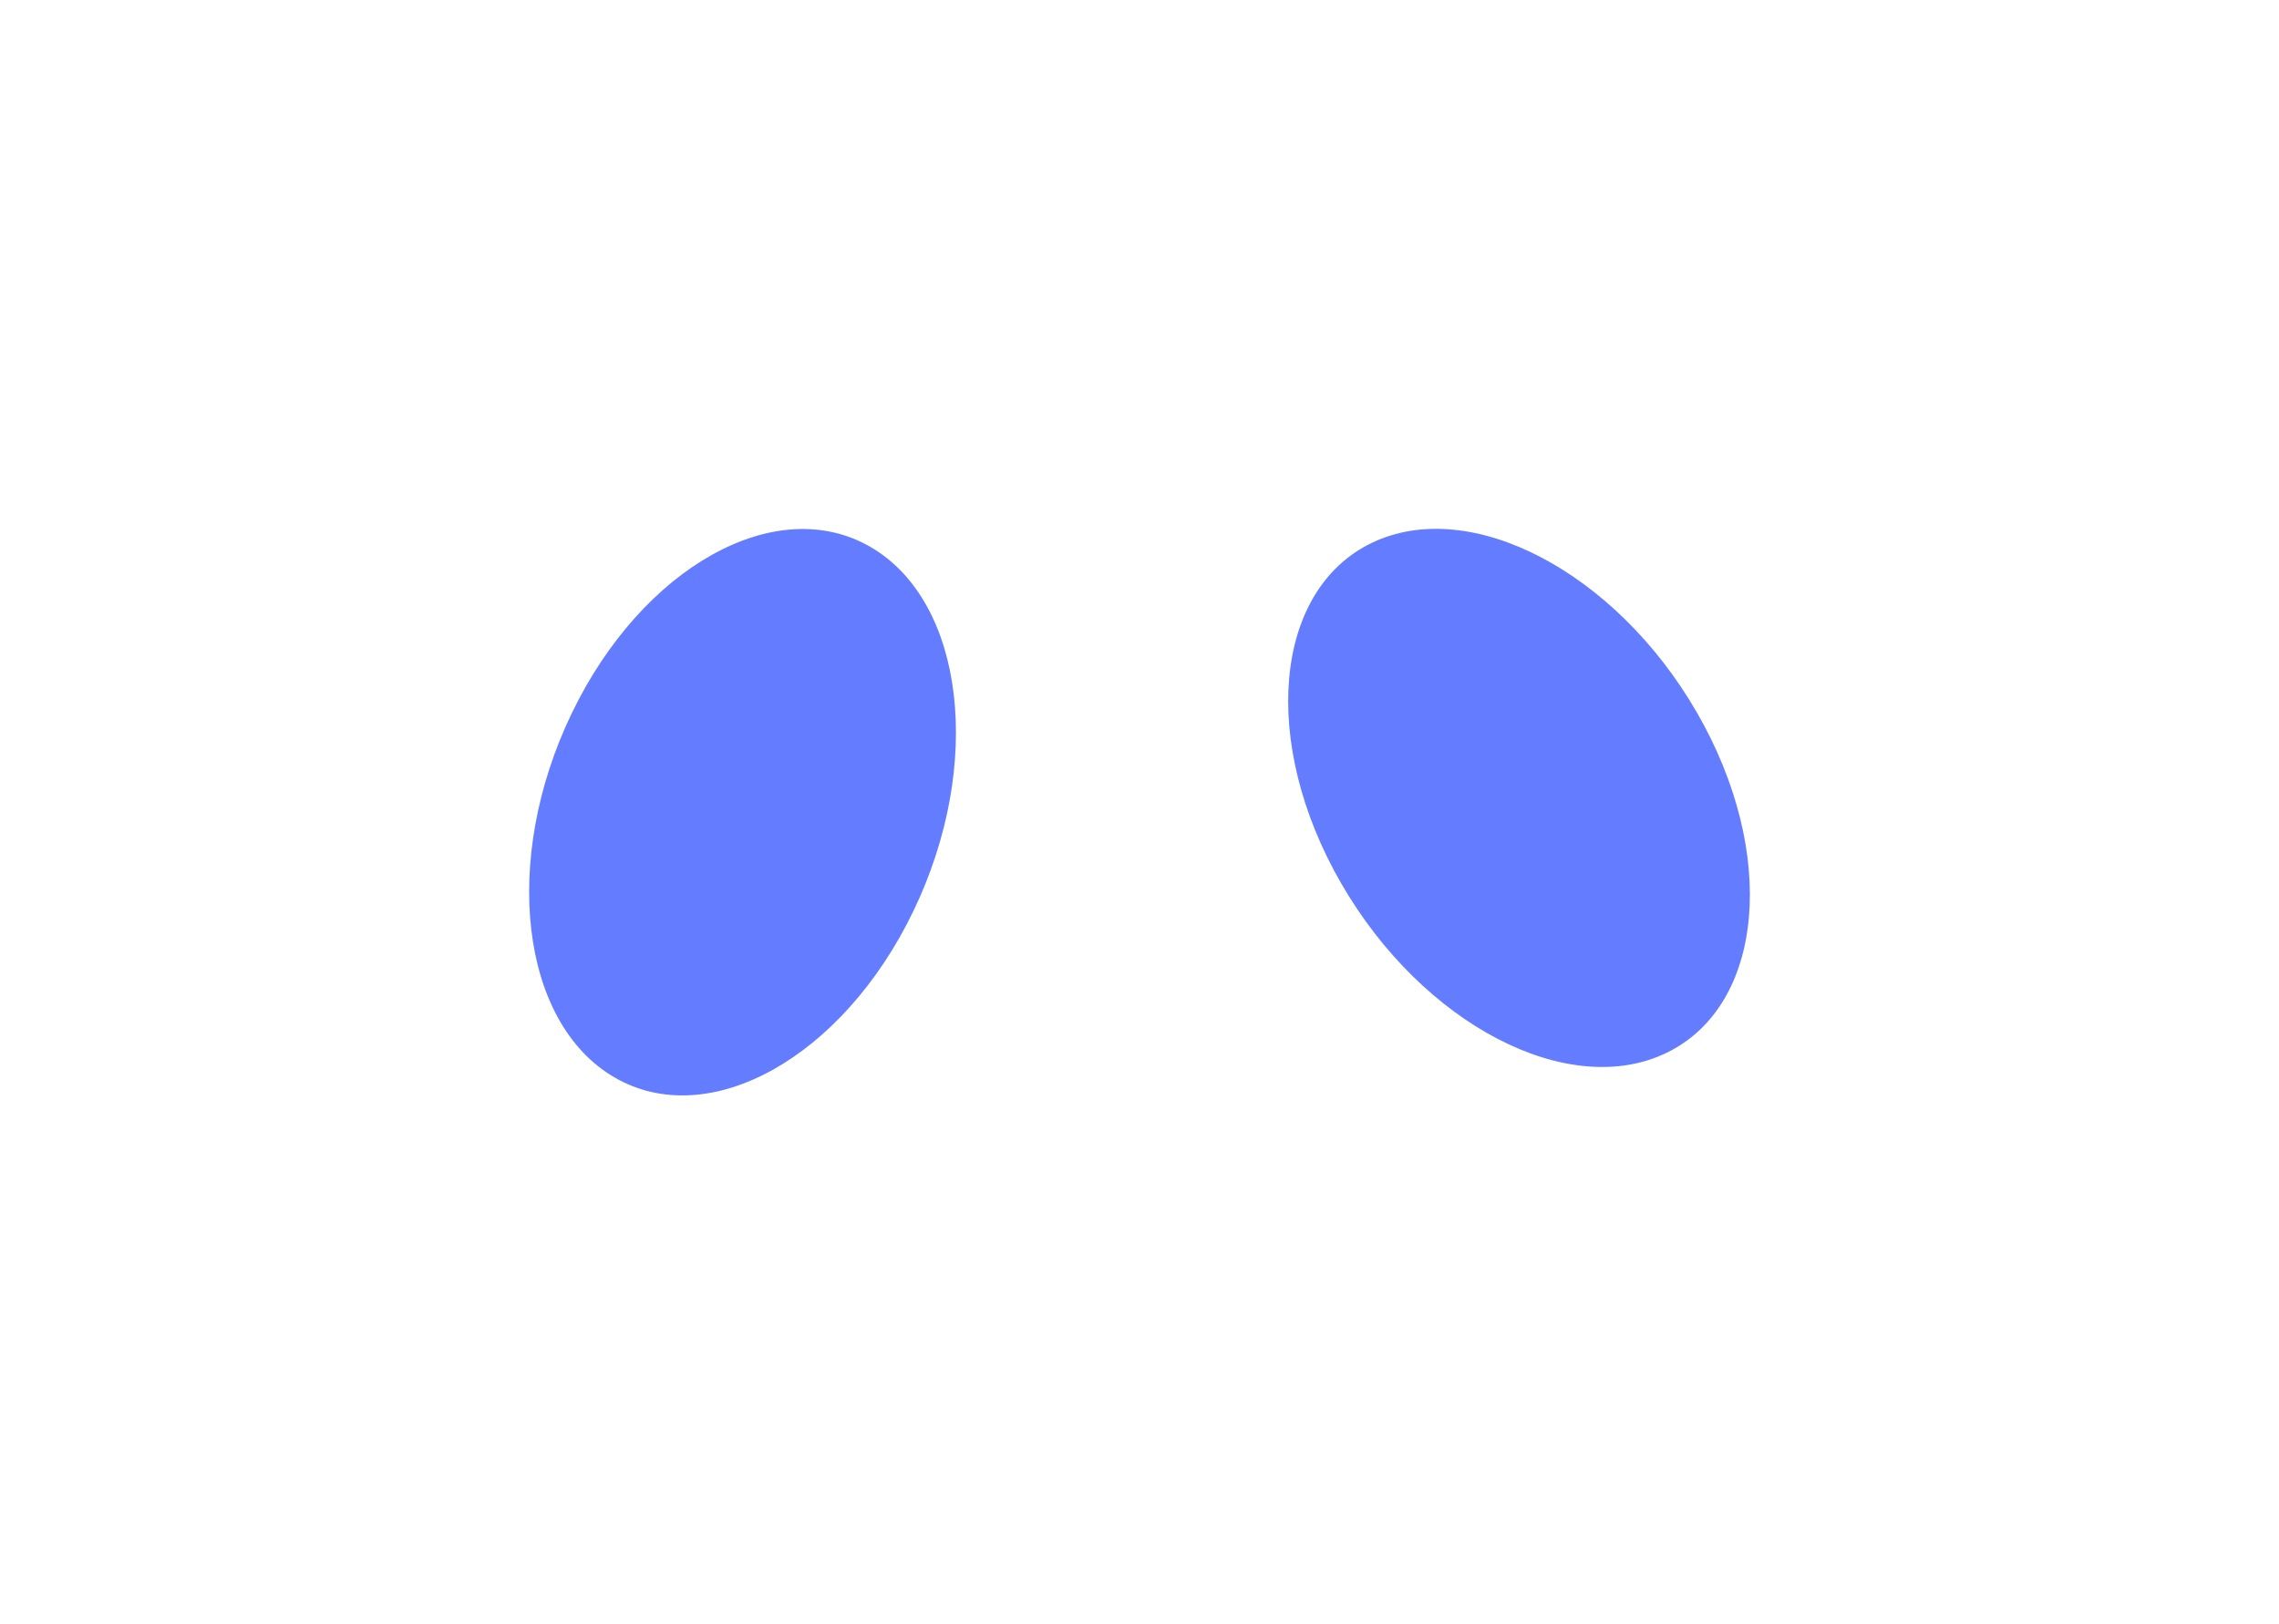 <svg width="4622" height="3295" viewBox="0 0 4622 3295" fill="none" xmlns="http://www.w3.org/2000/svg">
<g filter="url(#filter0_f_4489_5)">
<ellipse cx="597.395" cy="400.128" rx="597.395" ry="400.128" transform="matrix(0.5 0.866 0.901 -0.434 2421.5 1275.02)" fill="#506BFF" fill-opacity="0.88"/>
</g>
<g filter="url(#filter1_f_4489_5)">
<ellipse cx="597.395" cy="400.128" rx="597.395" ry="400.128" transform="matrix(-0.434 0.901 0.866 0.501 1418.7 909)" fill="#506BFF" fill-opacity="0.88"/>
</g>
<defs>
<filter id="filter0_f_4489_5" x="1539.7" y="0.226" width="3082.1" height="3237.3" filterUnits="userSpaceOnUse" color-interpolation-filters="sRGB">
<feFlood flood-opacity="0" result="BackgroundImageFix"/>
<feBlend mode="normal" in="SourceGraphic" in2="BackgroundImageFix" result="shape"/>
<feGaussianBlur stdDeviation="536.413" result="effect1_foregroundBlur_4489_5"/>
</filter>
<filter id="filter1_f_4489_5" x="0.169" y="0.228" width="3011.17" height="3294.4" filterUnits="userSpaceOnUse" color-interpolation-filters="sRGB">
<feFlood flood-opacity="0" result="BackgroundImageFix"/>
<feBlend mode="normal" in="SourceGraphic" in2="BackgroundImageFix" result="shape"/>
<feGaussianBlur stdDeviation="536.413" result="effect1_foregroundBlur_4489_5"/>
</filter>
</defs>
</svg>
